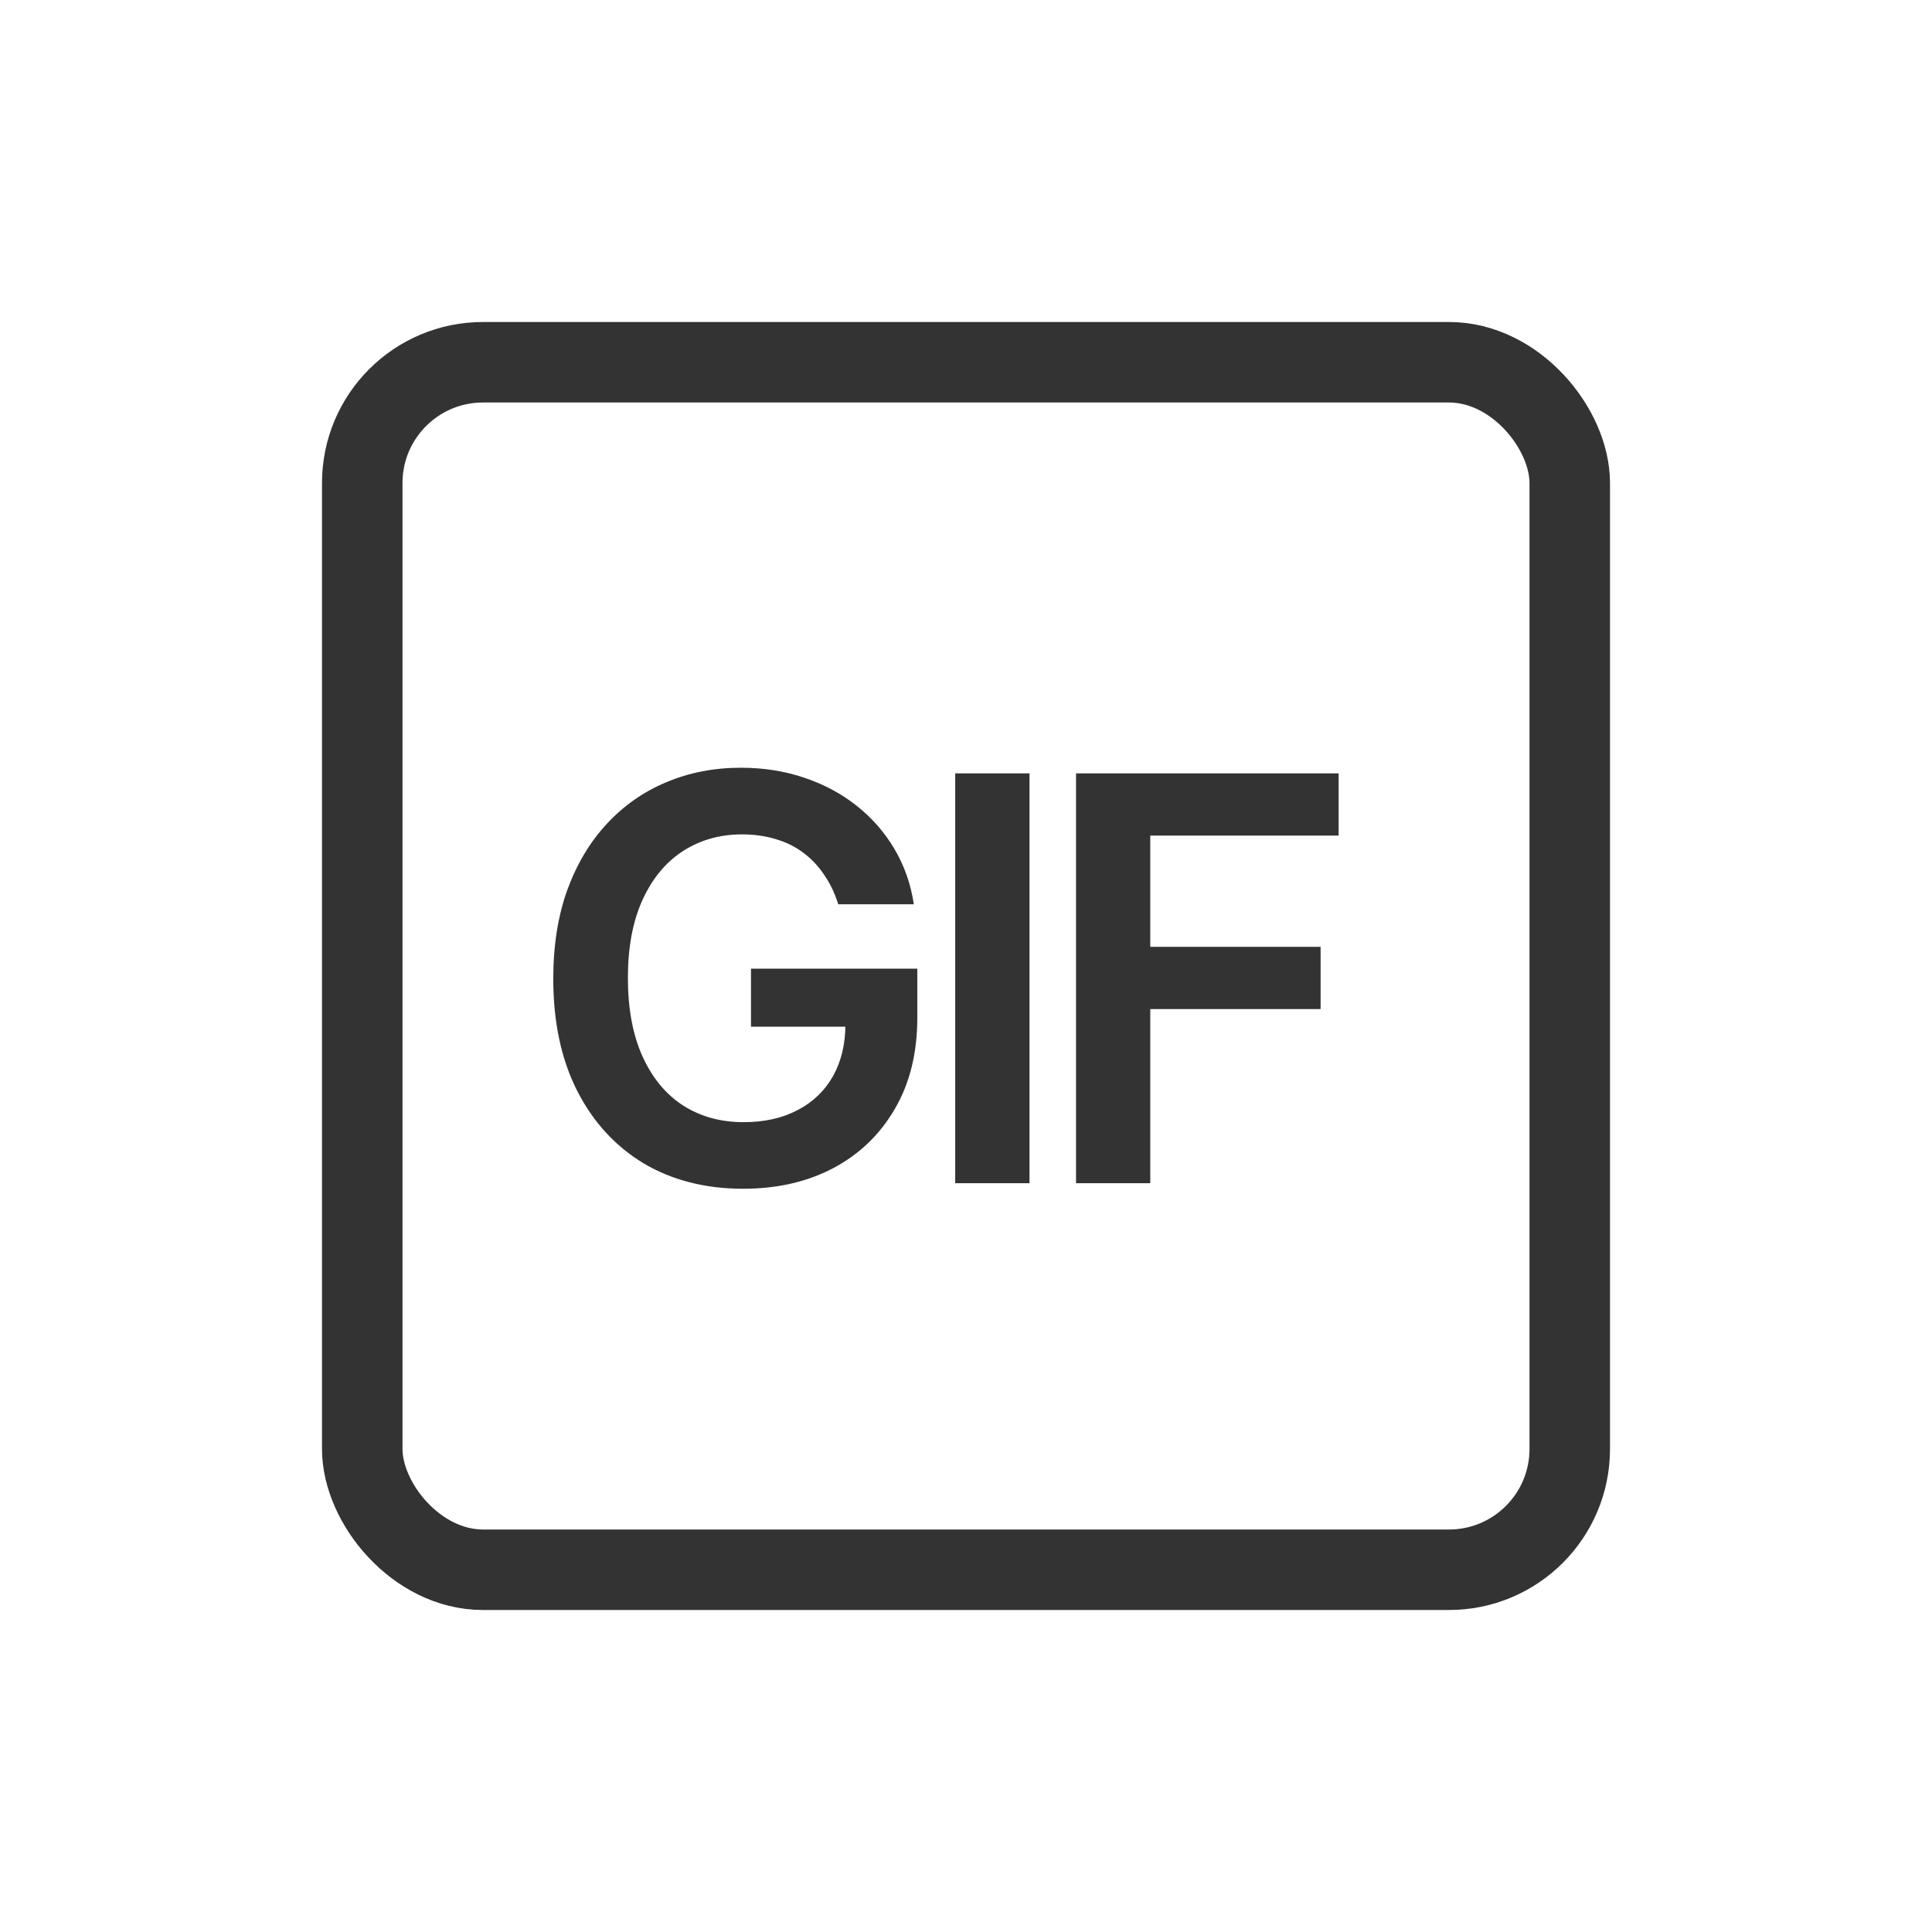 <svg width="24" height="24" viewBox="0 0 24 24" fill="none" xmlns="http://www.w3.org/2000/svg">
<rect x="4.5" y="4.5" width="15" height="15" rx="1.5" stroke="black" stroke-opacity="0.8" stroke-linecap="square"/>
<path d="M10.413 11.233C10.371 11.098 10.314 10.978 10.241 10.872C10.17 10.764 10.084 10.672 9.983 10.596C9.883 10.52 9.769 10.463 9.64 10.425C9.51 10.385 9.369 10.365 9.217 10.365C8.944 10.365 8.7 10.434 8.486 10.571C8.272 10.709 8.104 10.911 7.982 11.178C7.861 11.443 7.8 11.766 7.8 12.147C7.8 12.532 7.861 12.857 7.982 13.124C8.103 13.391 8.271 13.594 8.486 13.733C8.702 13.871 8.952 13.94 9.237 13.94C9.495 13.94 9.719 13.89 9.908 13.79C10.099 13.691 10.245 13.55 10.348 13.368C10.451 13.184 10.502 12.969 10.502 12.722L10.711 12.754H9.329V12.033H11.395V12.645C11.395 13.08 11.302 13.457 11.116 13.775C10.931 14.094 10.675 14.339 10.351 14.511C10.026 14.682 9.653 14.767 9.232 14.767C8.763 14.767 8.351 14.662 7.996 14.452C7.643 14.239 7.368 13.939 7.169 13.549C6.971 13.158 6.873 12.694 6.873 12.157C6.873 11.746 6.931 11.379 7.047 11.056C7.165 10.733 7.329 10.459 7.539 10.233C7.75 10.006 7.996 9.834 8.28 9.716C8.563 9.597 8.871 9.537 9.205 9.537C9.486 9.537 9.749 9.579 9.993 9.662C10.236 9.743 10.452 9.859 10.641 10.009C10.832 10.16 10.989 10.339 11.111 10.546C11.234 10.754 11.314 10.982 11.352 11.233H10.413ZM12.789 9.607V14.698H11.866V9.607H12.789ZM13.367 14.698V9.607H16.629V10.38H14.289V11.762H16.405V12.535H14.289V14.698H13.367Z" fill="black" fill-opacity="0.8"/>
</svg>
